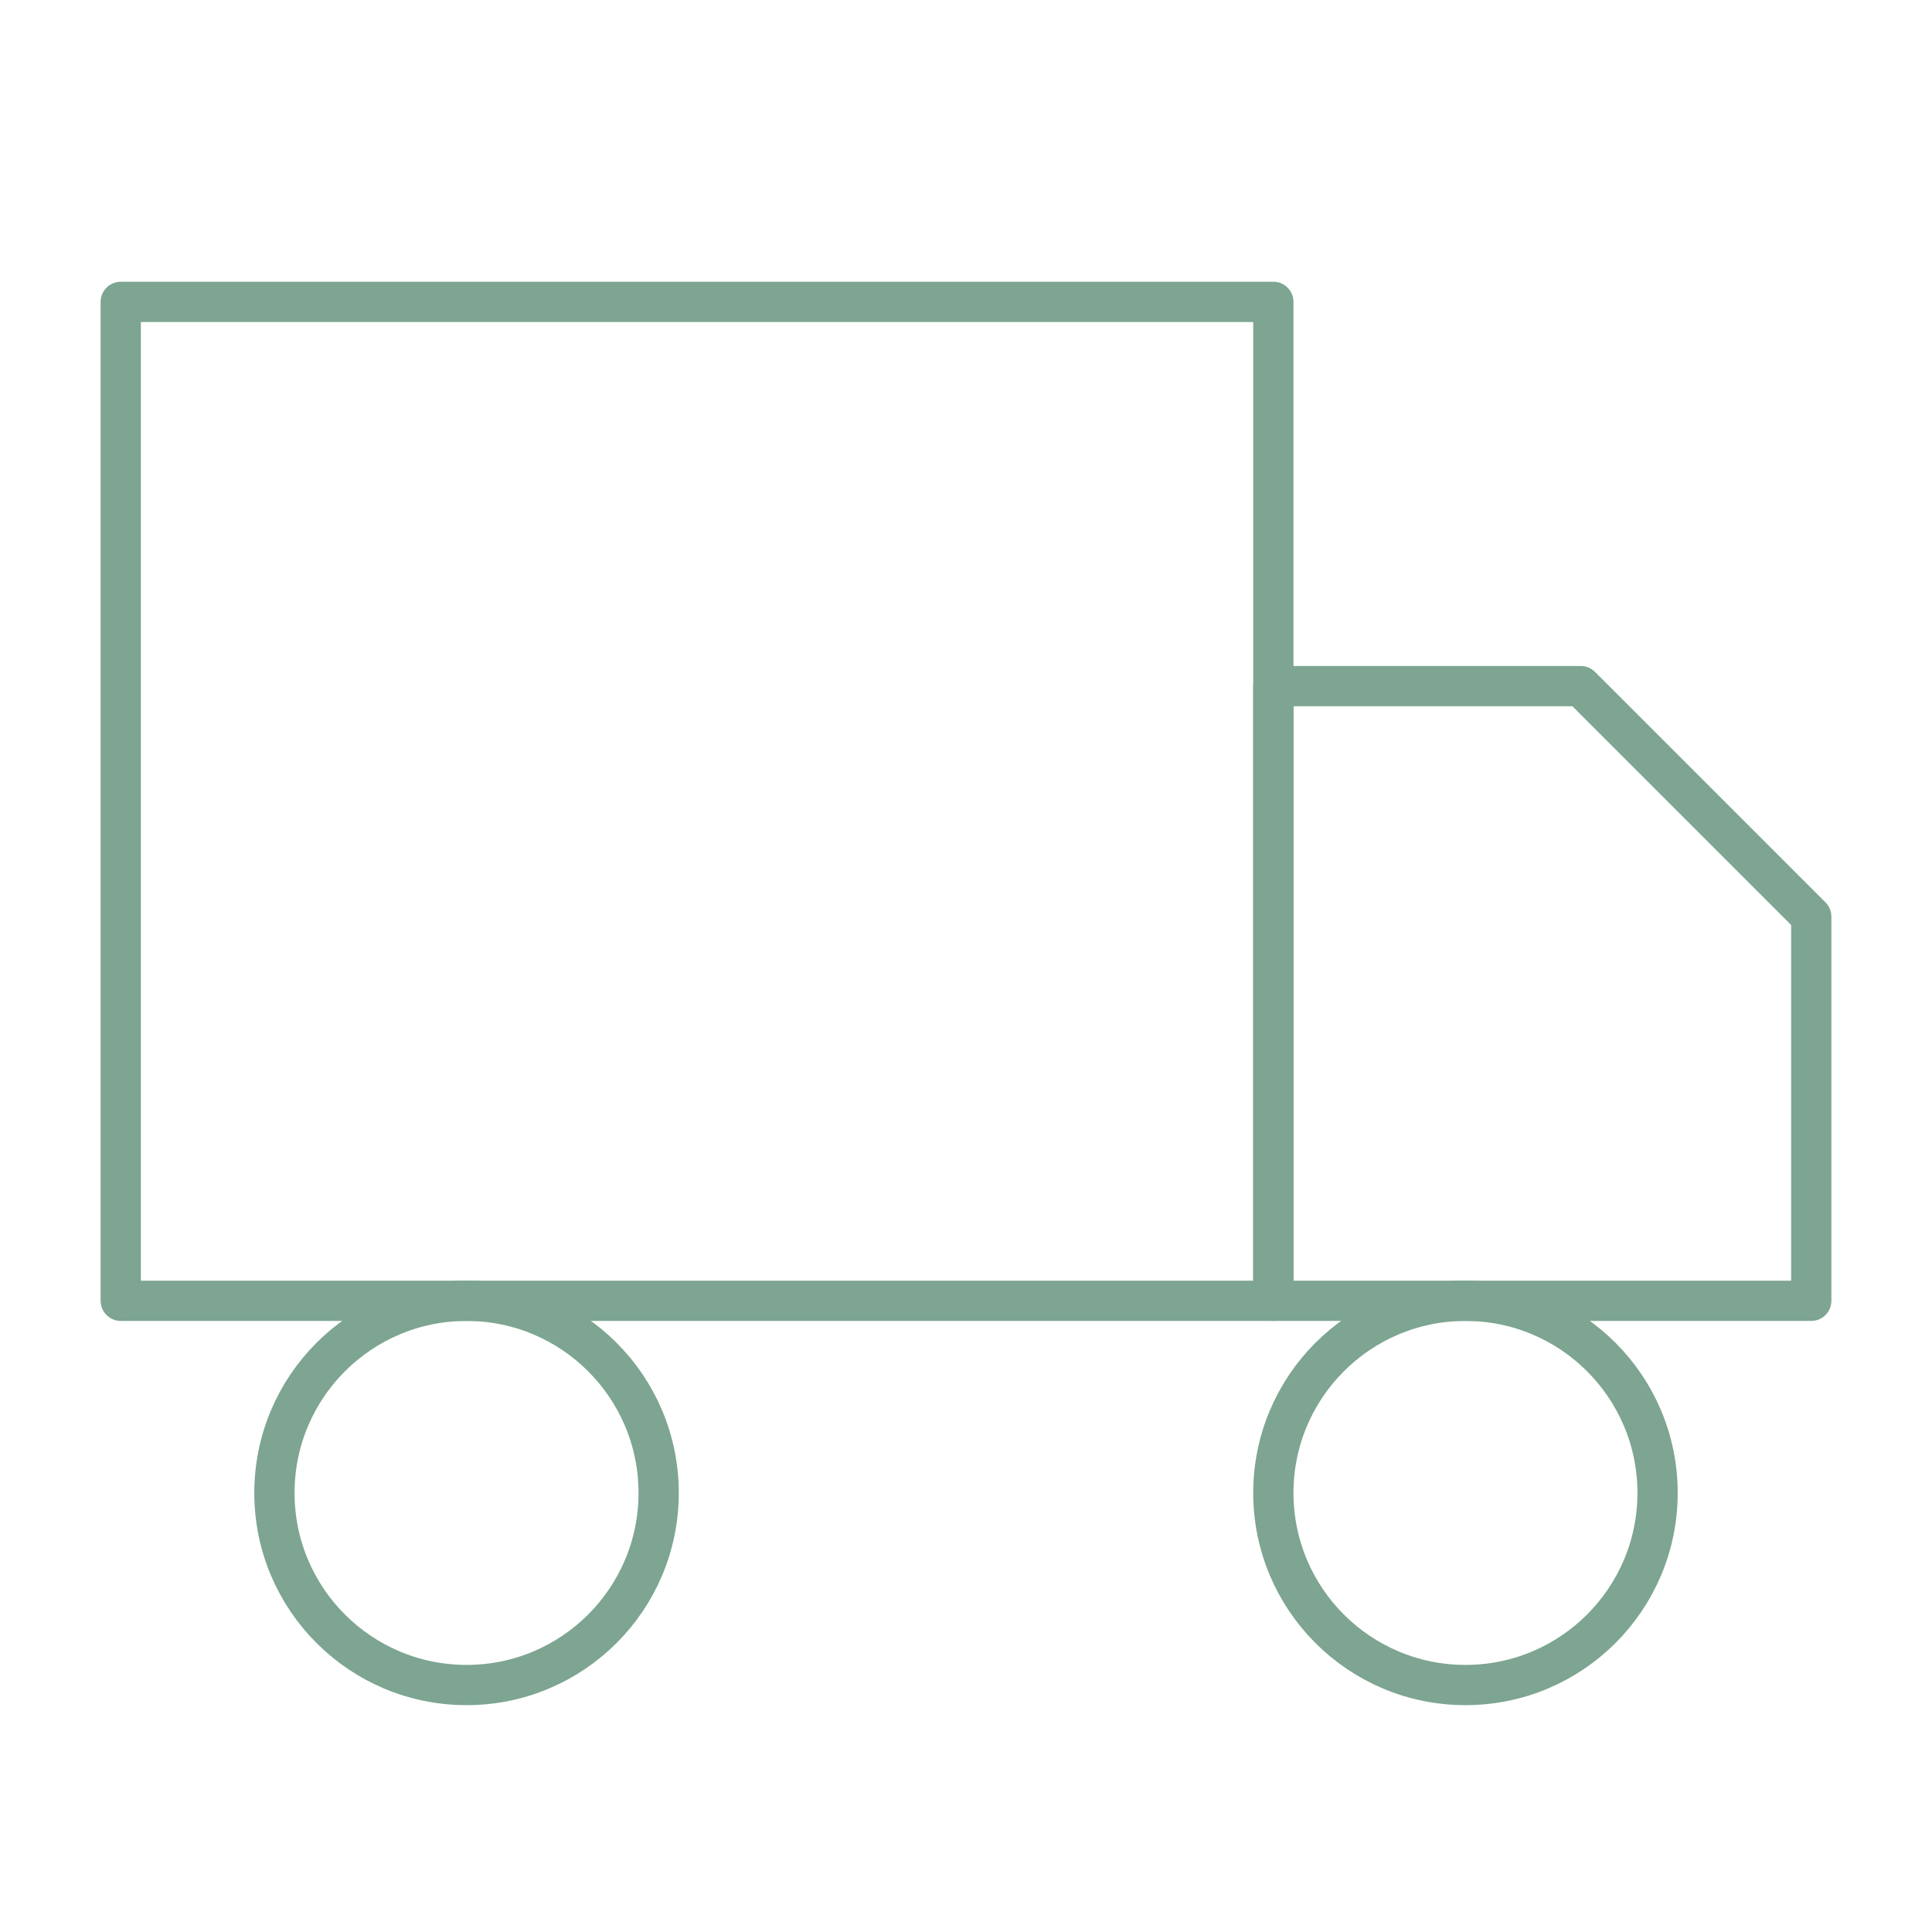 <?xml version="1.0" standalone="no"?>
<svg width="48" height="48" viewBox="0 0 48 48" fill="none" xmlns="http://www.w3.org/2000/svg">
<path d="M31.636 7.5H3V32.318H31.636V7.5Z" stroke="#7DA591" stroke-linecap="round" stroke-linejoin="round"/>
<path d="M31.636 17.046H39.273L45 22.773V32.318H31.636V17.046Z" stroke="#7DA591" stroke-linecap="round" stroke-linejoin="round"/>
<path d="M11.591 41.864C14.227 41.864 16.364 39.727 16.364 37.091C16.364 34.455 14.227 32.318 11.591 32.318C8.955 32.318 6.818 34.455 6.818 37.091C6.818 39.727 8.955 41.864 11.591 41.864Z" stroke="#7DA591" stroke-linecap="round" stroke-linejoin="round"/>
<path d="M36.409 41.864C39.045 41.864 41.182 39.727 41.182 37.091C41.182 34.455 39.045 32.318 36.409 32.318C33.773 32.318 31.636 34.455 31.636 37.091C31.636 39.727 33.773 41.864 36.409 41.864Z" stroke="#7DA591" stroke-linecap="round" stroke-linejoin="round"/>
</svg>

